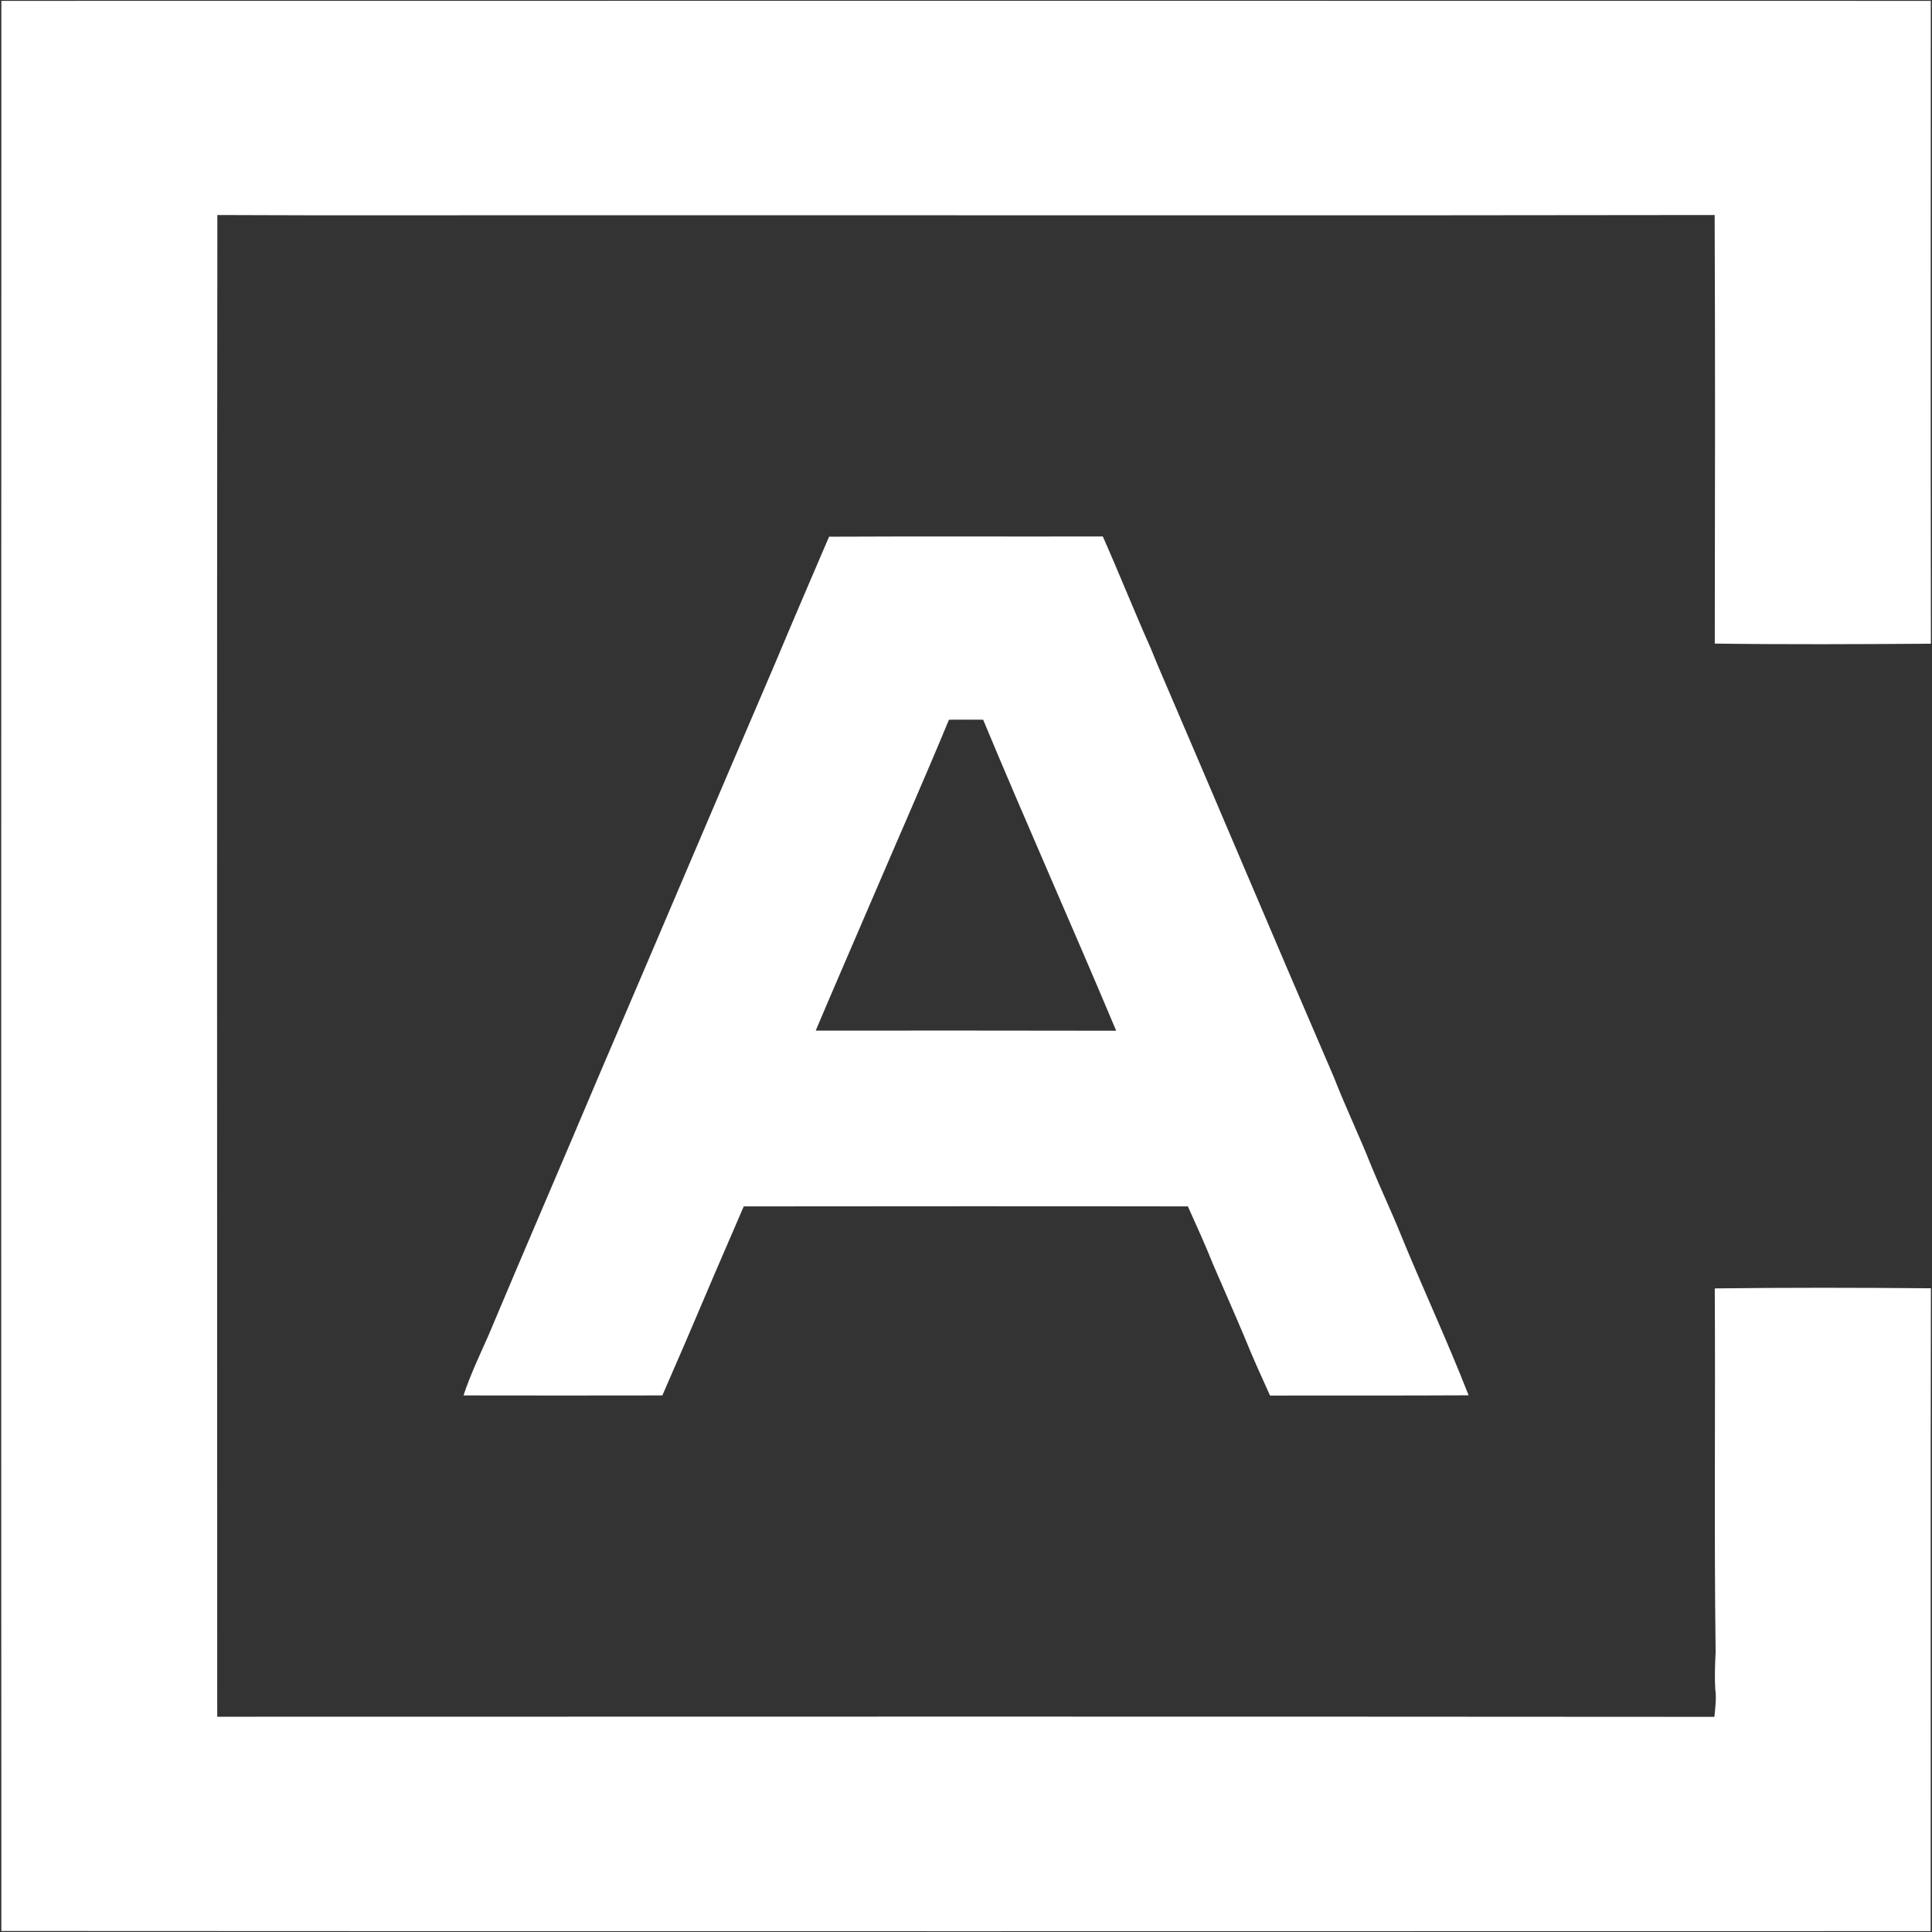 <svg version="1.2" xmlns="http://www.w3.org/2000/svg" viewBox="0 0 1576 1576" width="1576" height="1576">
	<rect x="0" y="0" width="1576" height="1576" fill="#333333" stroke="none"/>
	<title>xos0b15g7mbhwqi8gynh-svg</title>
	<style>
		.s0 { fill: #ffffff } 
	</style>
	<g id="#ffffffff">
		<path id="Layer" fill-rule="evenodd" class="s0" d="m1.1 1575.2c-0.2-524.8-0.1-1049.7 0-1574.5 524.6-0.1 1049.2-0.1 1573.9 0 0 174.8-0.2 349.6 0.1 524.4-58.8 0.4-117.6 0.7-176.3-0.1 0.2-116.5 0.4-233.1-0.1-349.6-307.3 0.5-614.6 0.1-922 0.2-99.8-0.1-199.6 0.3-299.4-0.2-0.4 408.4-0.2 816.7-0.1 1225 407.1-0.1 814.2-0.2 1221.3 0.1 0.7-7.5 1.8-15.1 0.7-22.6-0.6-10.1-0.2-20.2 0.3-30.2-1.3-98.9-0.1-197.8-0.7-296.7 58.8-0.7 117.6-0.6 176.3-0.1-0.4 174.8 0 349.6-0.2 524.4-524.6 0.1-1049.2 0.2-1573.8-0.1zm675.2-1137.4c74.4-0.4 148.8 0 223.3-0.2 13.4 30.2 25.6 61 39.1 91.2q2.7 6.6 5.4 13.2c48.2 112.1 95.5 224.5 143.9 336.5 9.6 24.7 21.1 48.5 30.8 73.1 7.6 18.5 16.2 36.5 23.7 55.1 18 44 38.2 87.2 55.5 131.5-54 0.3-108 0.1-162 0.2-7.2-15.9-14.4-31.7-20.9-47.9-8.3-19.7-17-39.3-25.5-59-6.4-16.1-13.6-31.7-20.6-47.4-120.8-0.2-241.5-0.1-362.3 0-15.9 36.6-31.7 73.4-47.3 110.2-6.3 14.7-12.8 29.3-19.1 44-54.1 0.1-108.1 0.1-162.2 0 5.5-16.7 13.1-32.6 20.2-48.6 29.6-70.5 60-140.6 89.7-211 48.1-112.1 95.7-224.5 143.9-336.7 14.6-34.8 29.5-69.5 44.4-104.2zm97.8 149.3c-19.5 47.1-40.1 93.7-60.2 140.6-16.1 37.7-32.6 75.3-48.5 113 81.7 0 163.4-0.1 245.1 0.1-35.6-84.8-73.2-168.8-108.5-253.7q-13.9-0.1-27.9 0z"/>
	</g>
</svg>